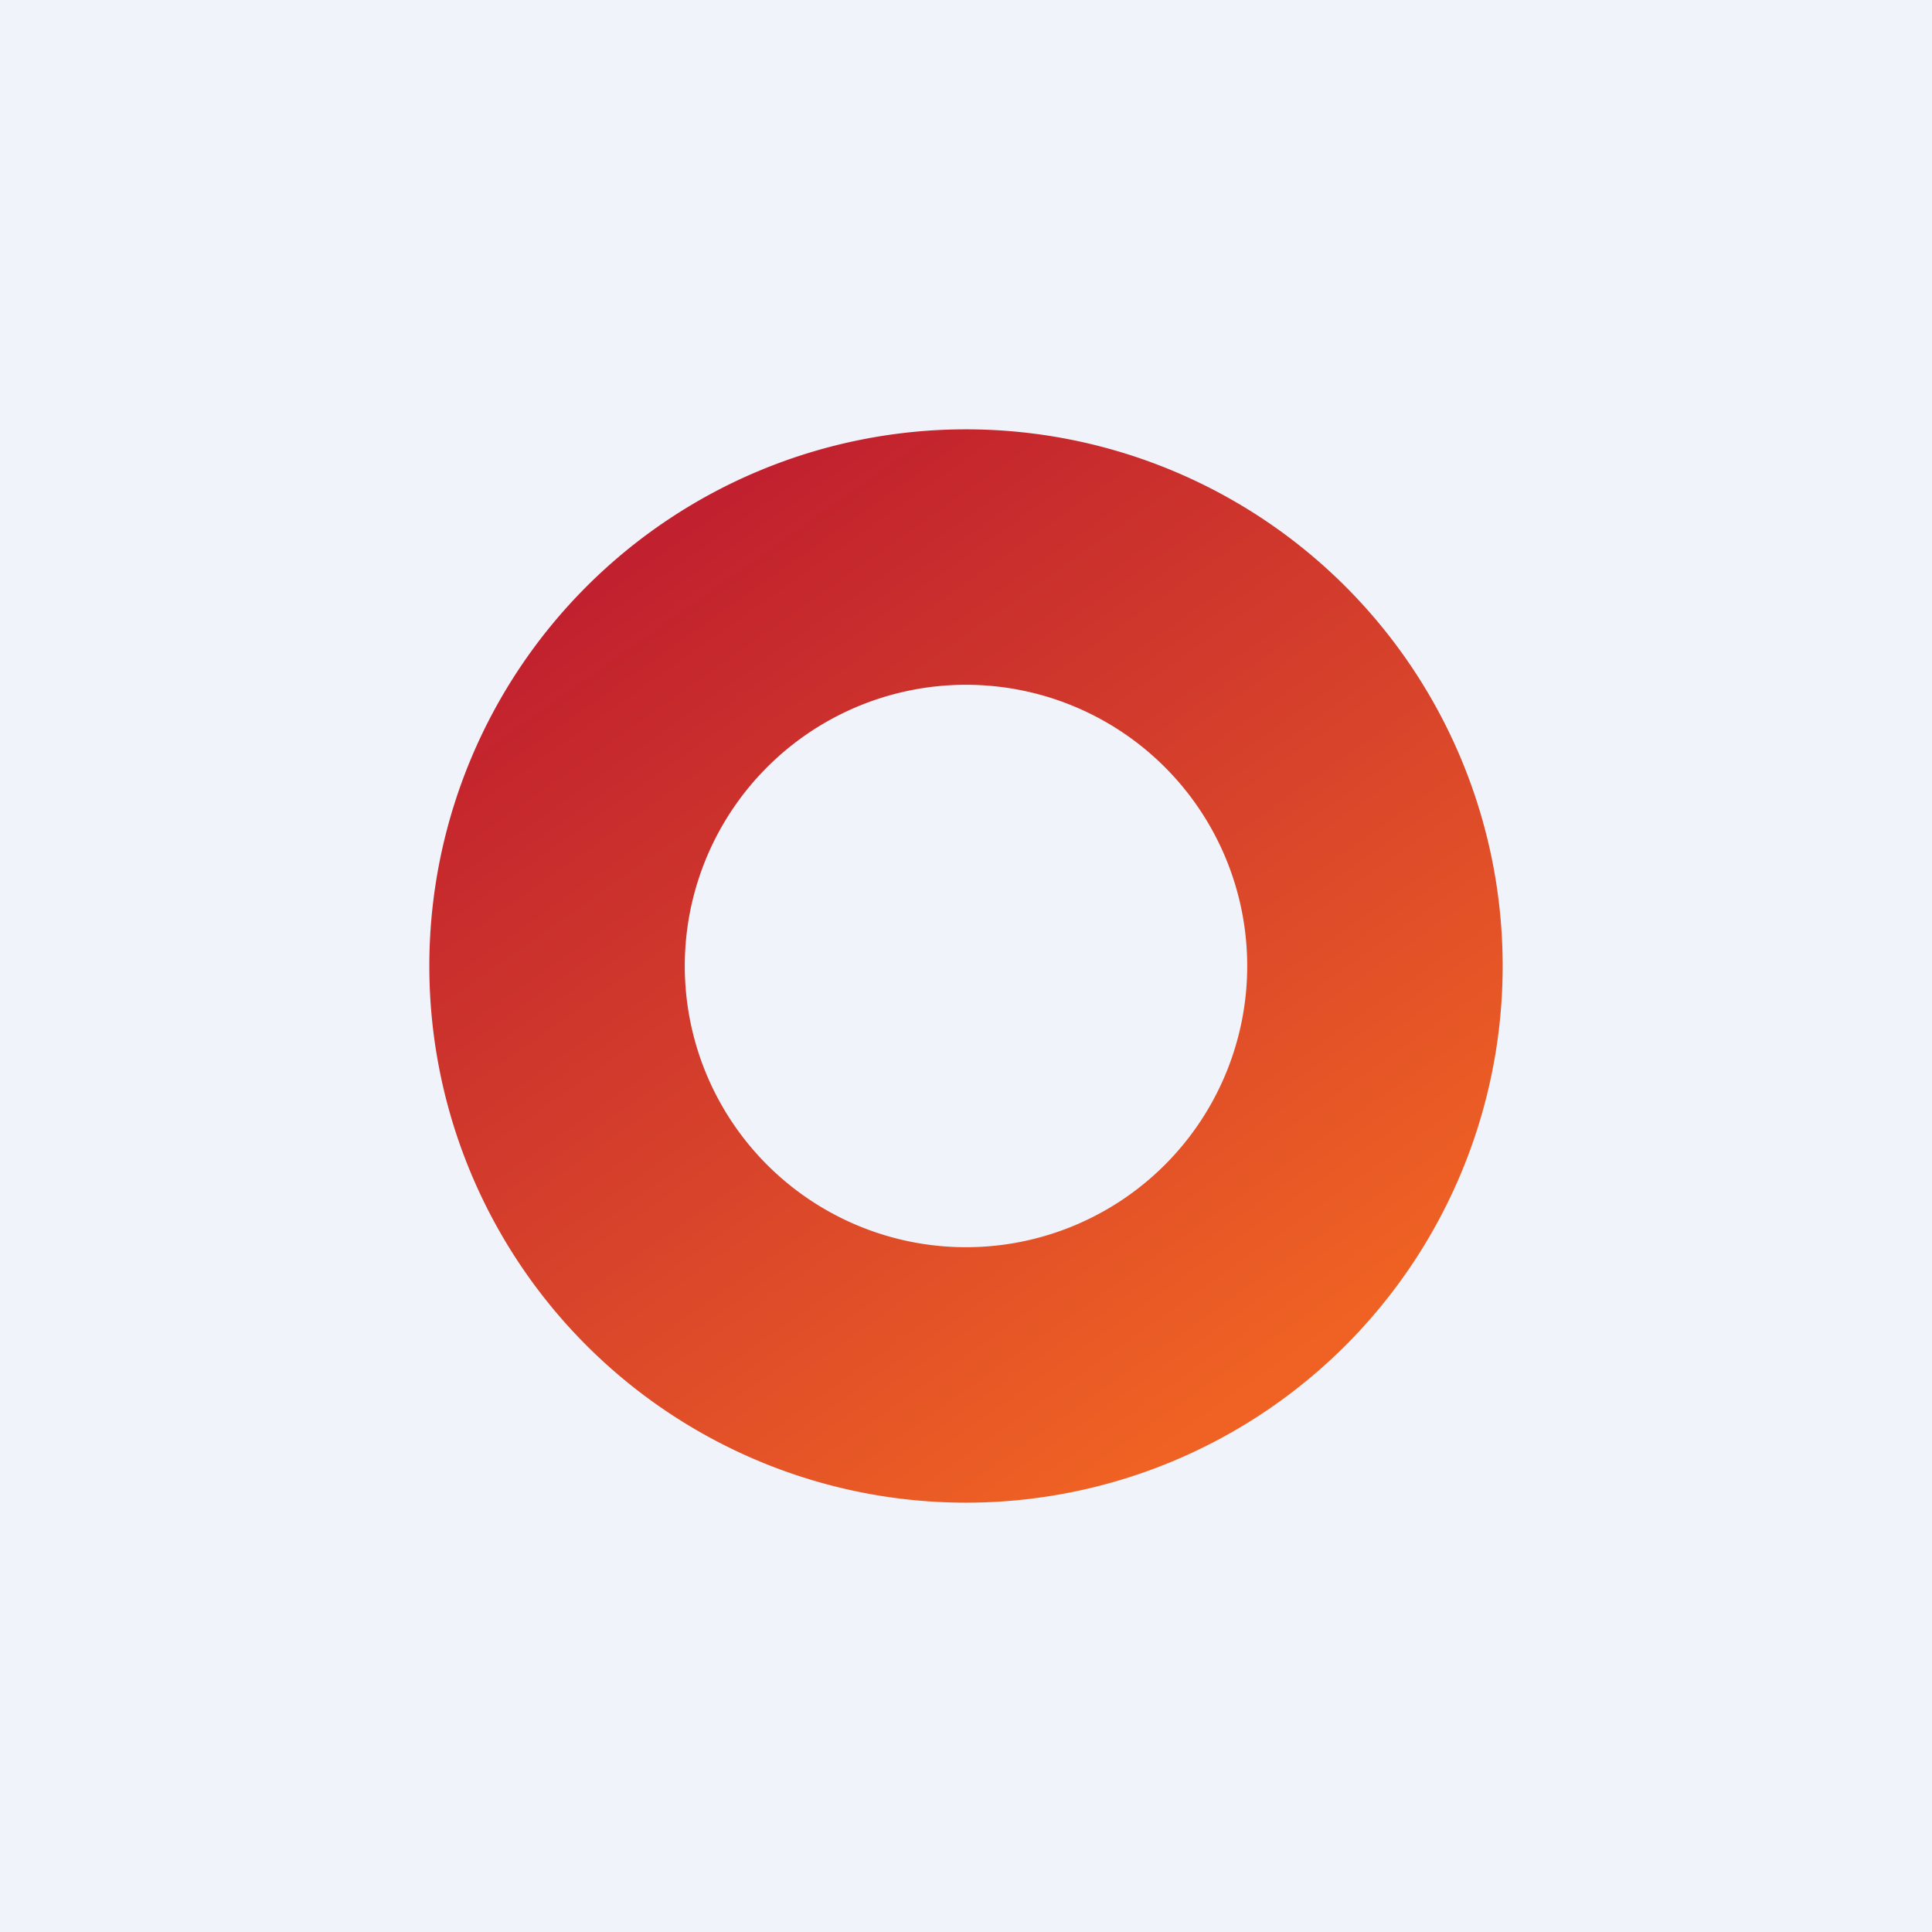 <!-- by TradingView --><svg width="18" height="18" viewBox="0 0 18 18" xmlns="http://www.w3.org/2000/svg"><path fill="#F0F3FA" d="M0 0h18v18H0z"/><path d="M9 4a5 5 0 1 1 0 10A5 5 0 0 1 9 4Zm0 2.38a2.62 2.62 0 1 0 0 5.24 2.62 2.62 0 0 0 0-5.24Z" fill="url(#a)"/><defs><linearGradient id="a" x1="5.76" y1="5.02" x2="11.46" y2="13.1" gradientUnits="userSpaceOnUse"><stop stop-color="#C01F2E"/><stop offset=".54" stop-color="#D7432B"/><stop offset="1" stop-color="#EF6223"/></linearGradient></defs></svg>